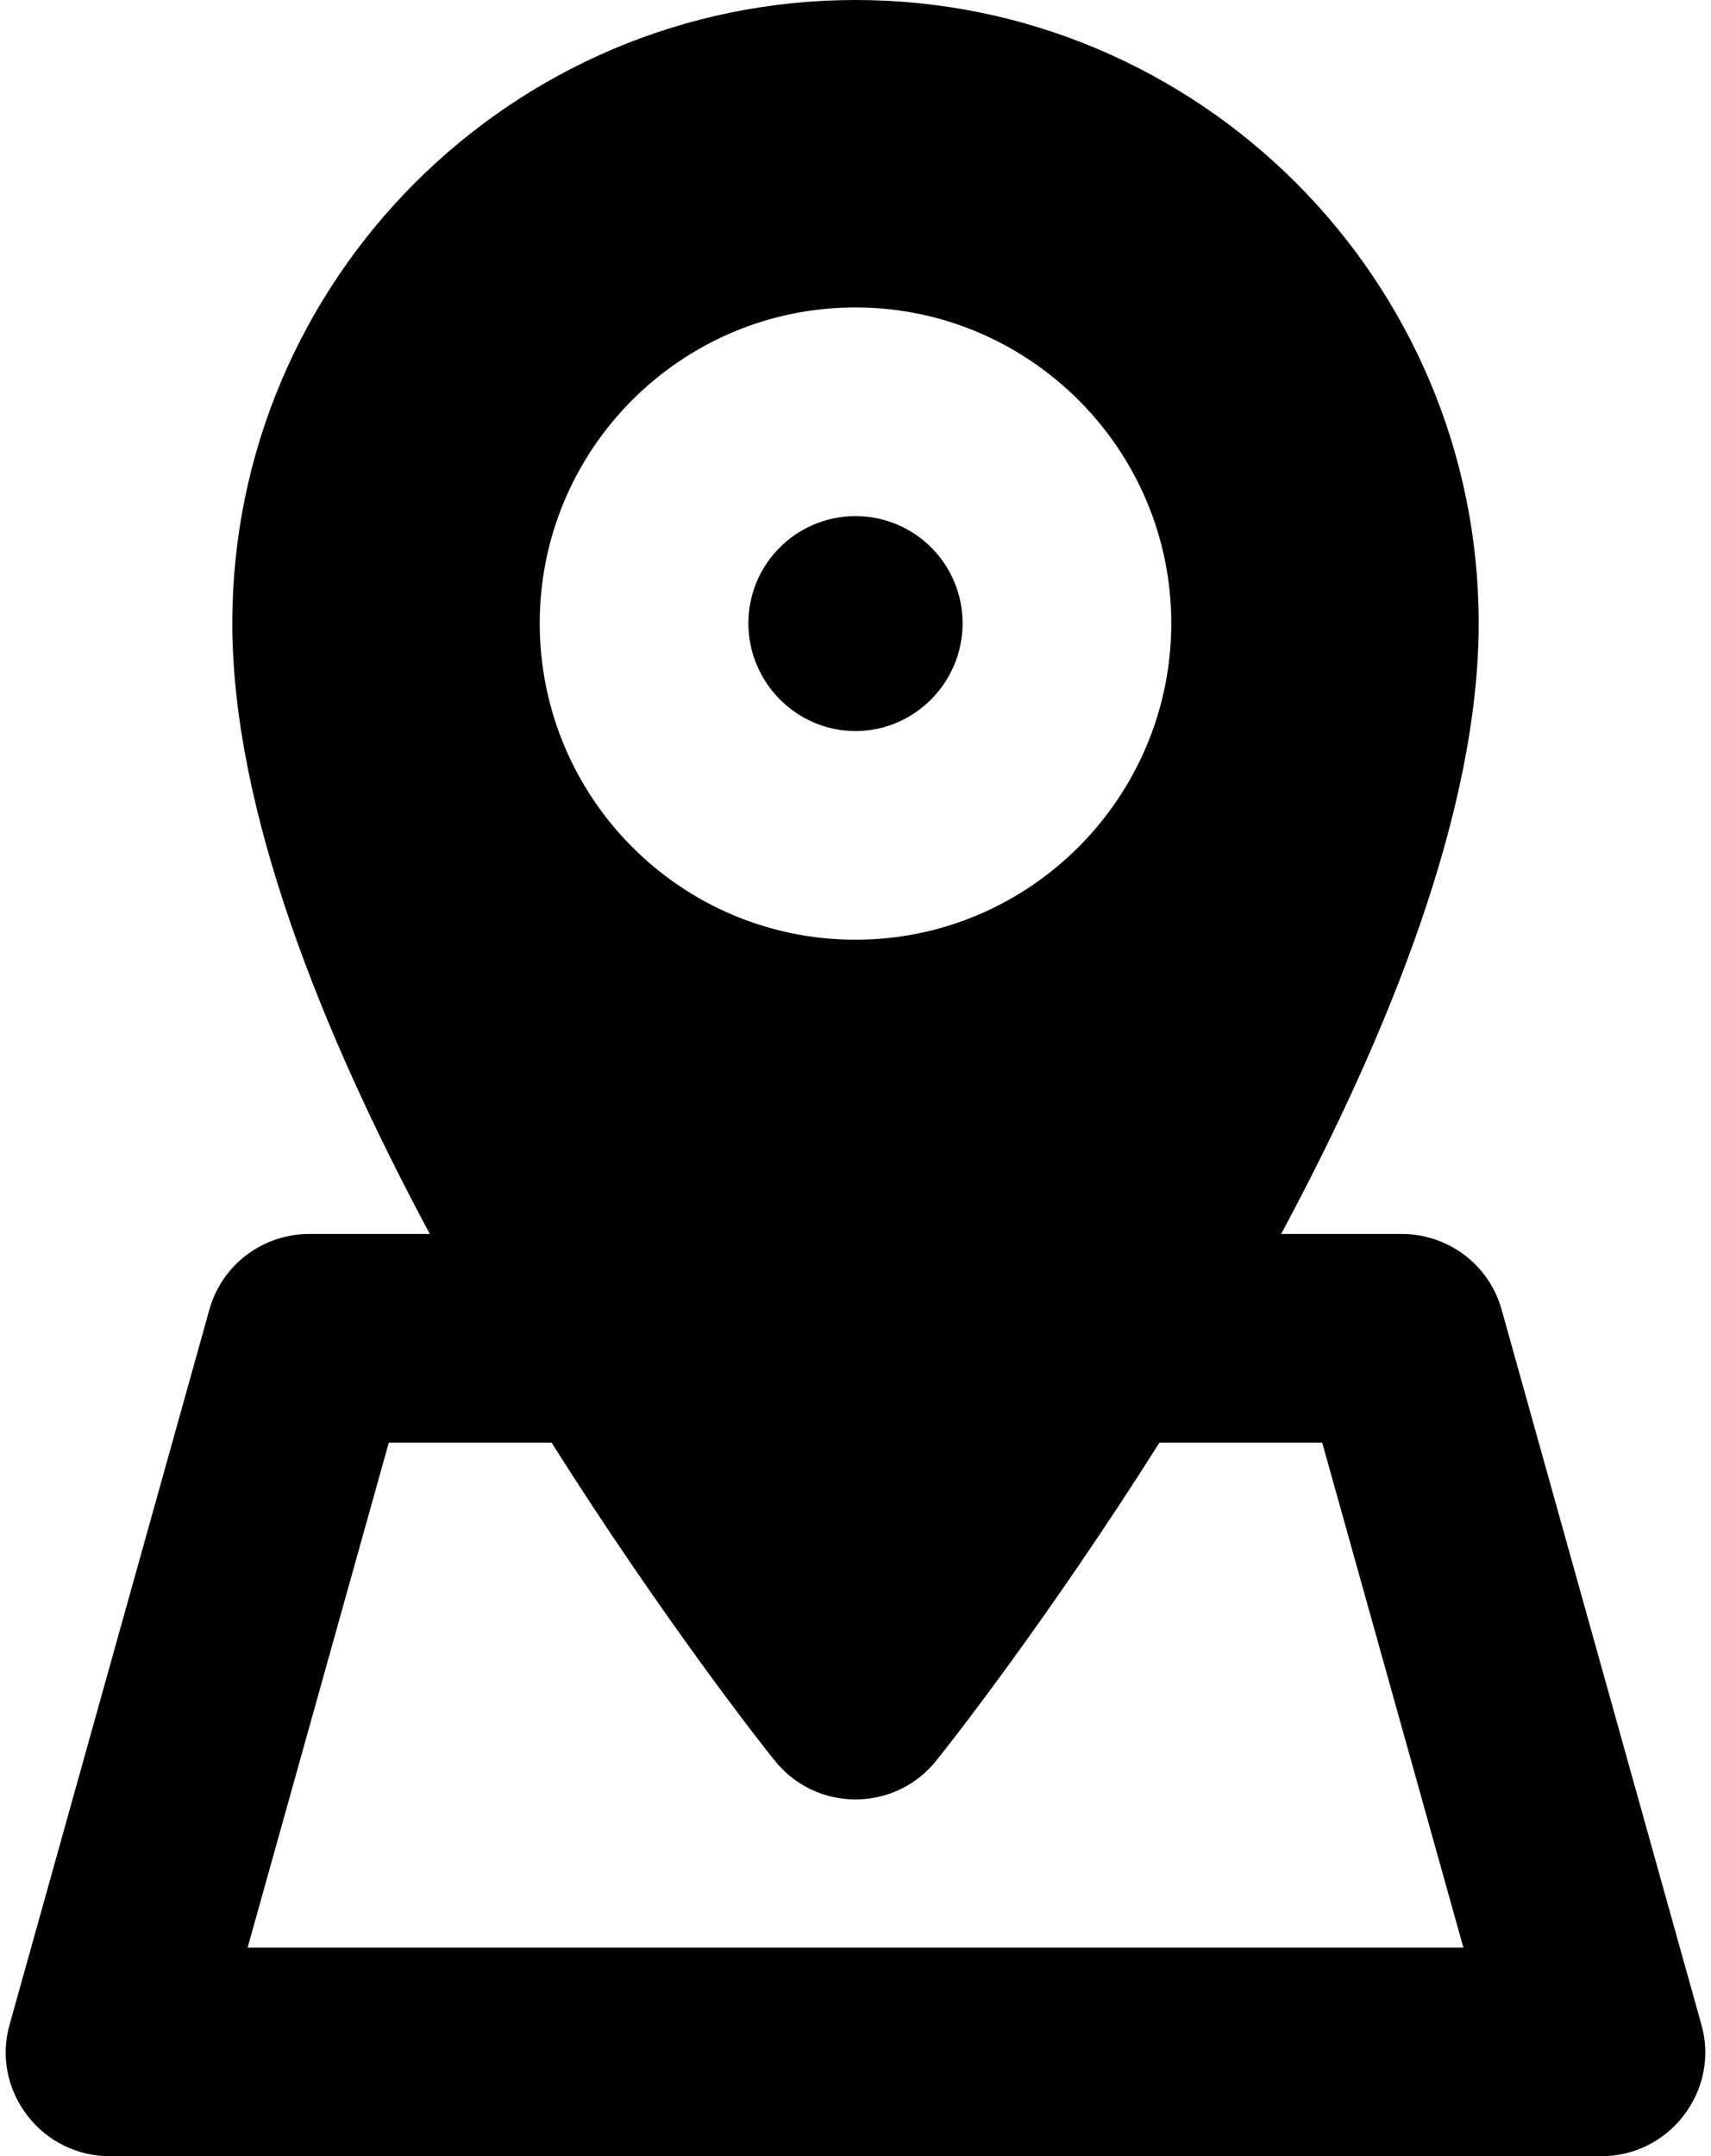 <?xml version="1.0" encoding="UTF-8"?><svg xmlns="http://www.w3.org/2000/svg" xmlns:xlink="http://www.w3.org/1999/xlink" height="31.0" preserveAspectRatio="xMidYMid meet" version="1.0" viewBox="3.7 0.5 24.6 31.0" width="24.6" zoomAndPan="magnify"><g id="change1_1"><path d="M6.71,19.33l-2.87,10.27c-0.13,0.45-0.04,0.93,0.25,1.31C4.37,31.28,4.81,31.5,5.28,31.5h21.44 c0.47,0,0.91-0.22,1.19-0.59c0.29-0.38,0.38-0.86,0.25-1.31l-2.87-10.27 c-0.18-0.65-0.77-1.09-1.44-1.09H22.12c1.54-2.87,2.84-6.08,2.84-8.78 C24.96,4.52,20.94,0.5,16,0.5S7.04,4.52,7.04,9.46c0,2.7,1.3,5.91,2.84,8.78H8.15 C7.48,18.24,6.89,18.68,6.71,19.33z M16,4.92c2.5,0,4.54,2.04,4.54,4.54 c0,2.51-2.04,4.55-4.54,4.55c-2.51,0-4.54-2.04-4.54-4.55 C11.46,6.96,13.49,4.92,16,4.92z M11.63,21.24c1.61,2.55,3.06,4.39,3.2,4.56 C15.11,26.16,15.54,26.37,16,26.37s0.89-0.21,1.17-0.57c0.14-0.17,1.59-2.01,3.2-4.56 h2.34L24.74,28.5H7.26l2.03-7.26H11.63z" fill="inherit"/><path d="M16,11.01c0.85,0,1.54-0.7,1.54-1.55c0-0.85-0.69-1.54-1.54-1.54 s-1.54,0.69-1.54,1.54C14.46,10.31,15.15,11.01,16,11.01z" fill="inherit"/></g></svg>